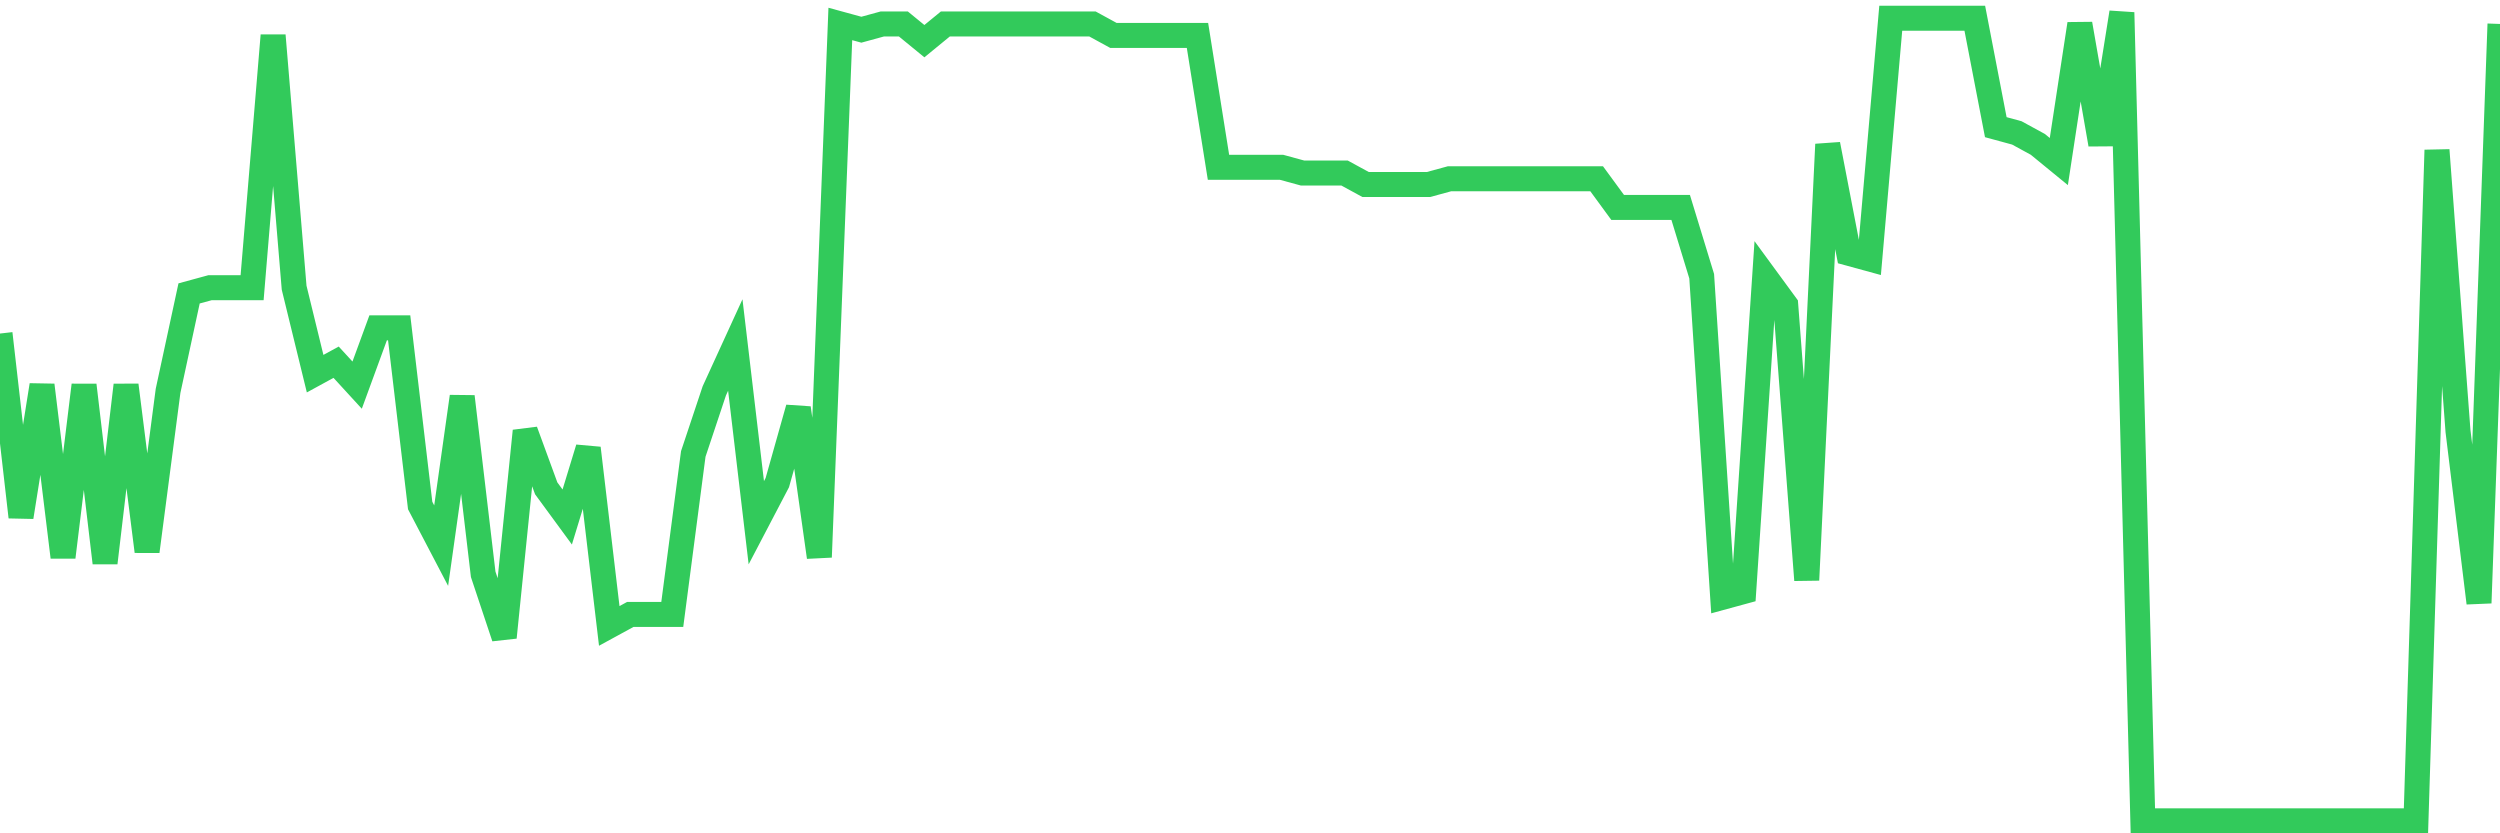 <svg
  xmlns="http://www.w3.org/2000/svg"
  xmlns:xlink="http://www.w3.org/1999/xlink"
  width="120"
  height="40"
  viewBox="0 0 120 40"
  preserveAspectRatio="none"
>
  <polyline
    points="0,16.01 1.008,24.816 2.017,18.487 3.025,26.742 4.034,18.487 5.042,27.017 6.05,18.487 7.059,26.467 8.067,18.762 9.076,14.084 10.084,13.809 11.092,13.809 12.101,13.809 13.109,1.701 14.118,13.809 15.126,17.936 16.134,17.386 17.143,18.487 18.151,15.735 19.16,15.735 20.168,24.265 21.176,26.191 22.185,19.037 23.193,27.567 24.202,30.594 25.21,20.688 26.218,23.44 27.227,24.816 28.235,21.513 29.244,30.044 30.252,29.494 31.261,29.494 32.269,29.494 33.277,21.789 34.286,18.762 35.294,16.56 36.303,25.091 37.311,23.165 38.319,19.587 39.328,26.742 40.336,1.15 41.345,1.426 42.353,1.15 43.361,1.15 44.37,1.976 45.378,1.15 46.387,1.15 47.395,1.15 48.403,1.15 49.412,1.15 50.42,1.15 51.429,1.15 52.437,1.15 53.445,1.701 54.454,1.701 55.462,1.701 56.471,1.701 57.479,1.701 58.487,8.03 59.496,8.03 60.504,8.03 61.513,8.03 62.521,8.305 63.529,8.305 64.538,8.305 65.546,8.855 66.555,8.855 67.563,8.855 68.571,8.855 69.58,8.58 70.588,8.58 71.597,8.58 72.605,8.58 73.613,8.58 74.622,8.58 75.63,8.58 76.639,8.58 77.647,9.956 78.655,9.956 79.664,9.956 80.672,9.956 81.681,13.258 82.689,28.668 83.697,28.393 84.706,13.258 85.714,14.634 86.723,27.843 87.731,6.929 88.739,12.157 89.748,12.433 90.756,0.875 91.765,0.875 92.773,0.875 93.782,0.875 94.79,0.875 95.798,6.104 96.807,6.379 97.815,6.929 98.824,7.755 99.832,1.15 100.84,6.929 101.849,0.6 102.857,39.4 103.866,39.4 104.874,39.4 105.882,39.4 106.891,39.4 107.899,39.4 108.908,39.4 109.916,39.4 110.924,39.4 111.933,39.4 112.941,39.4 113.95,39.4 114.958,39.4 115.966,39.4 116.975,7.204 117.983,20.688 118.992,28.943 120,1.15"
    fill="none"
    stroke="#32ca5b"
    stroke-width="1.2"
  >
  </polyline>
</svg>